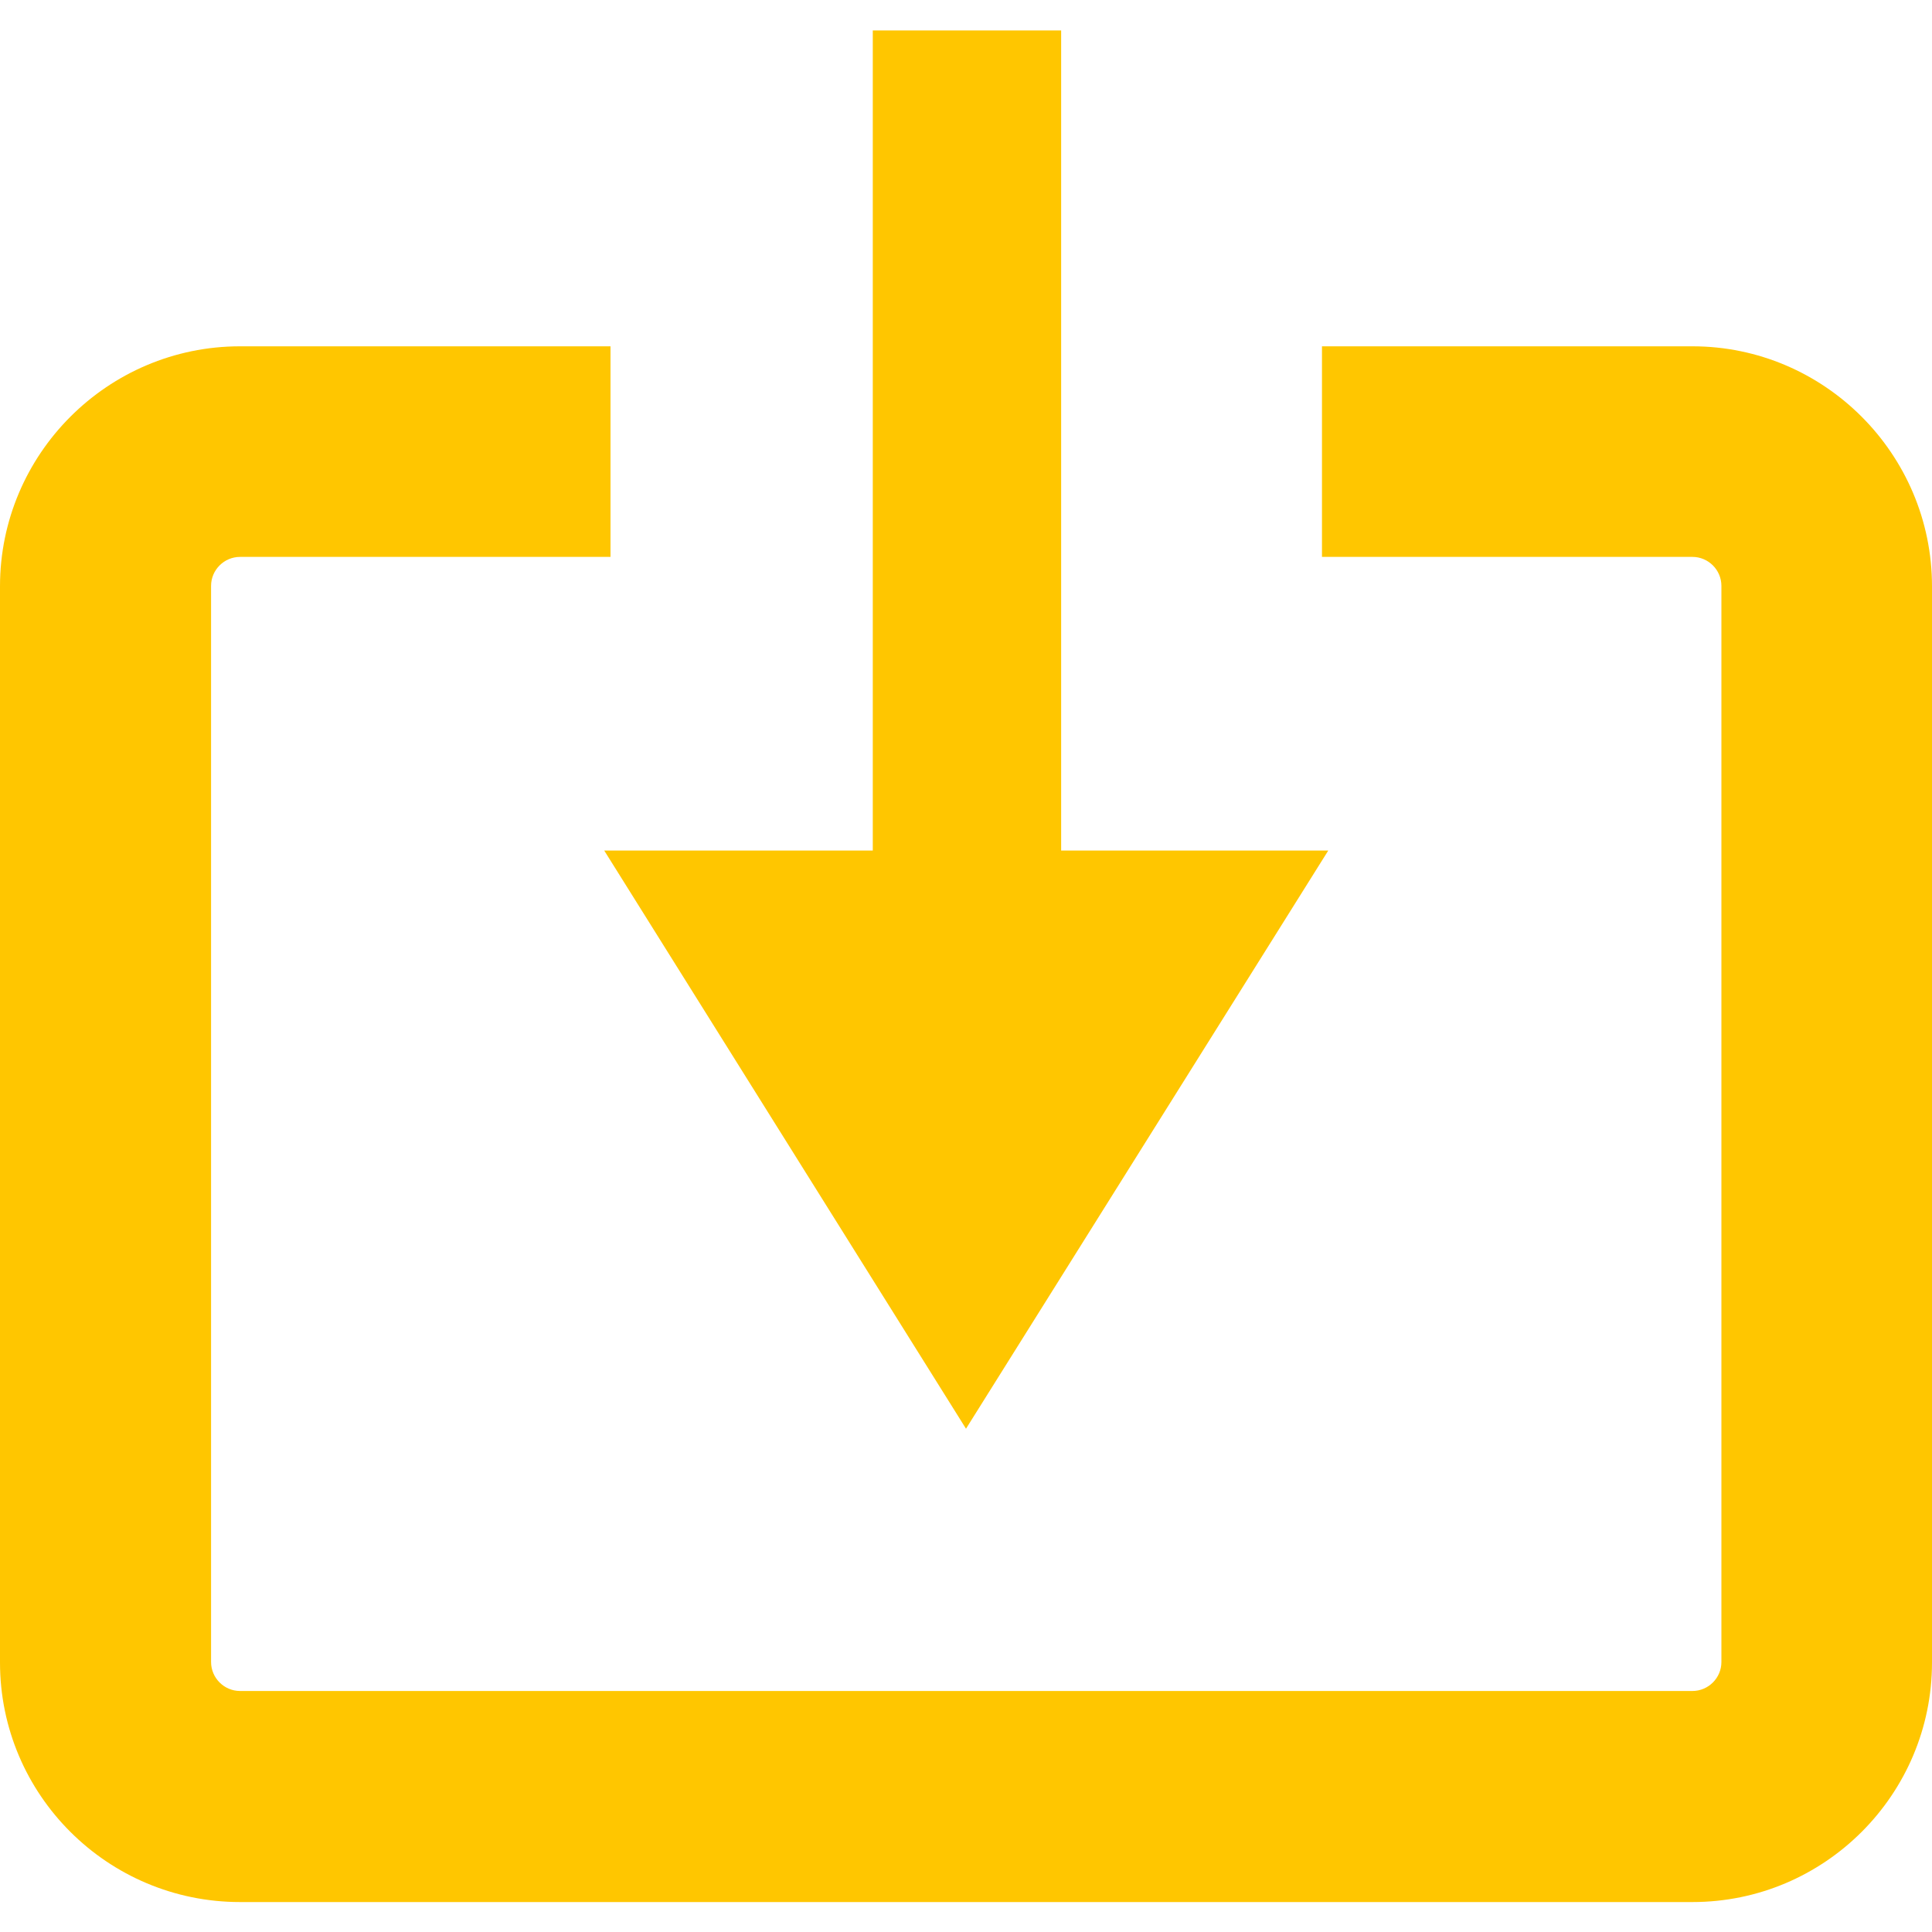 <?xml version="1.0" encoding="utf-8"?>
<!-- Generator: Adobe Illustrator 24.0.2, SVG Export Plug-In . SVG Version: 6.00 Build 0)  -->
<svg version="1.1" id="Layer_1" xmlns="http://www.w3.org/2000/svg" xmlns:xlink="http://www.w3.org/1999/xlink" x="0px" y="0px"
	 viewBox="0 0 400 400" style="enable-background:new 0 0 400 400;" xml:space="preserve">
<style type="text/css">
	.st0{fill:#ffc600;}
</style>
<g>
	<g>
		<path class="st0" d="M350.4,71.7h-76.7v43.6h76.7c3.3,0,6,2.7,6,6v222.8c0,3.3-2.7,6-6,6H49.7c-3.3,0-6-2.7-6-6V121.3
			c0-3.3,2.7-6,6-6h76.7V71.7H49.7C22.3,71.7,0,94,0,121.4v222.8c0,27.4,22.3,49.6,49.7,49.6h300.7c27.4,0,49.6-22.3,49.6-49.6
			V121.4C400,94,377.7,71.7,350.4,71.7z"/>
	</g>
	<polygon class="st0" points="180.7,6.3 180.7,176.1 125.1,176.1 200,295.8 275,176.1 219.7,176.1 219.7,6.3 	"/>
</g>
</svg>
